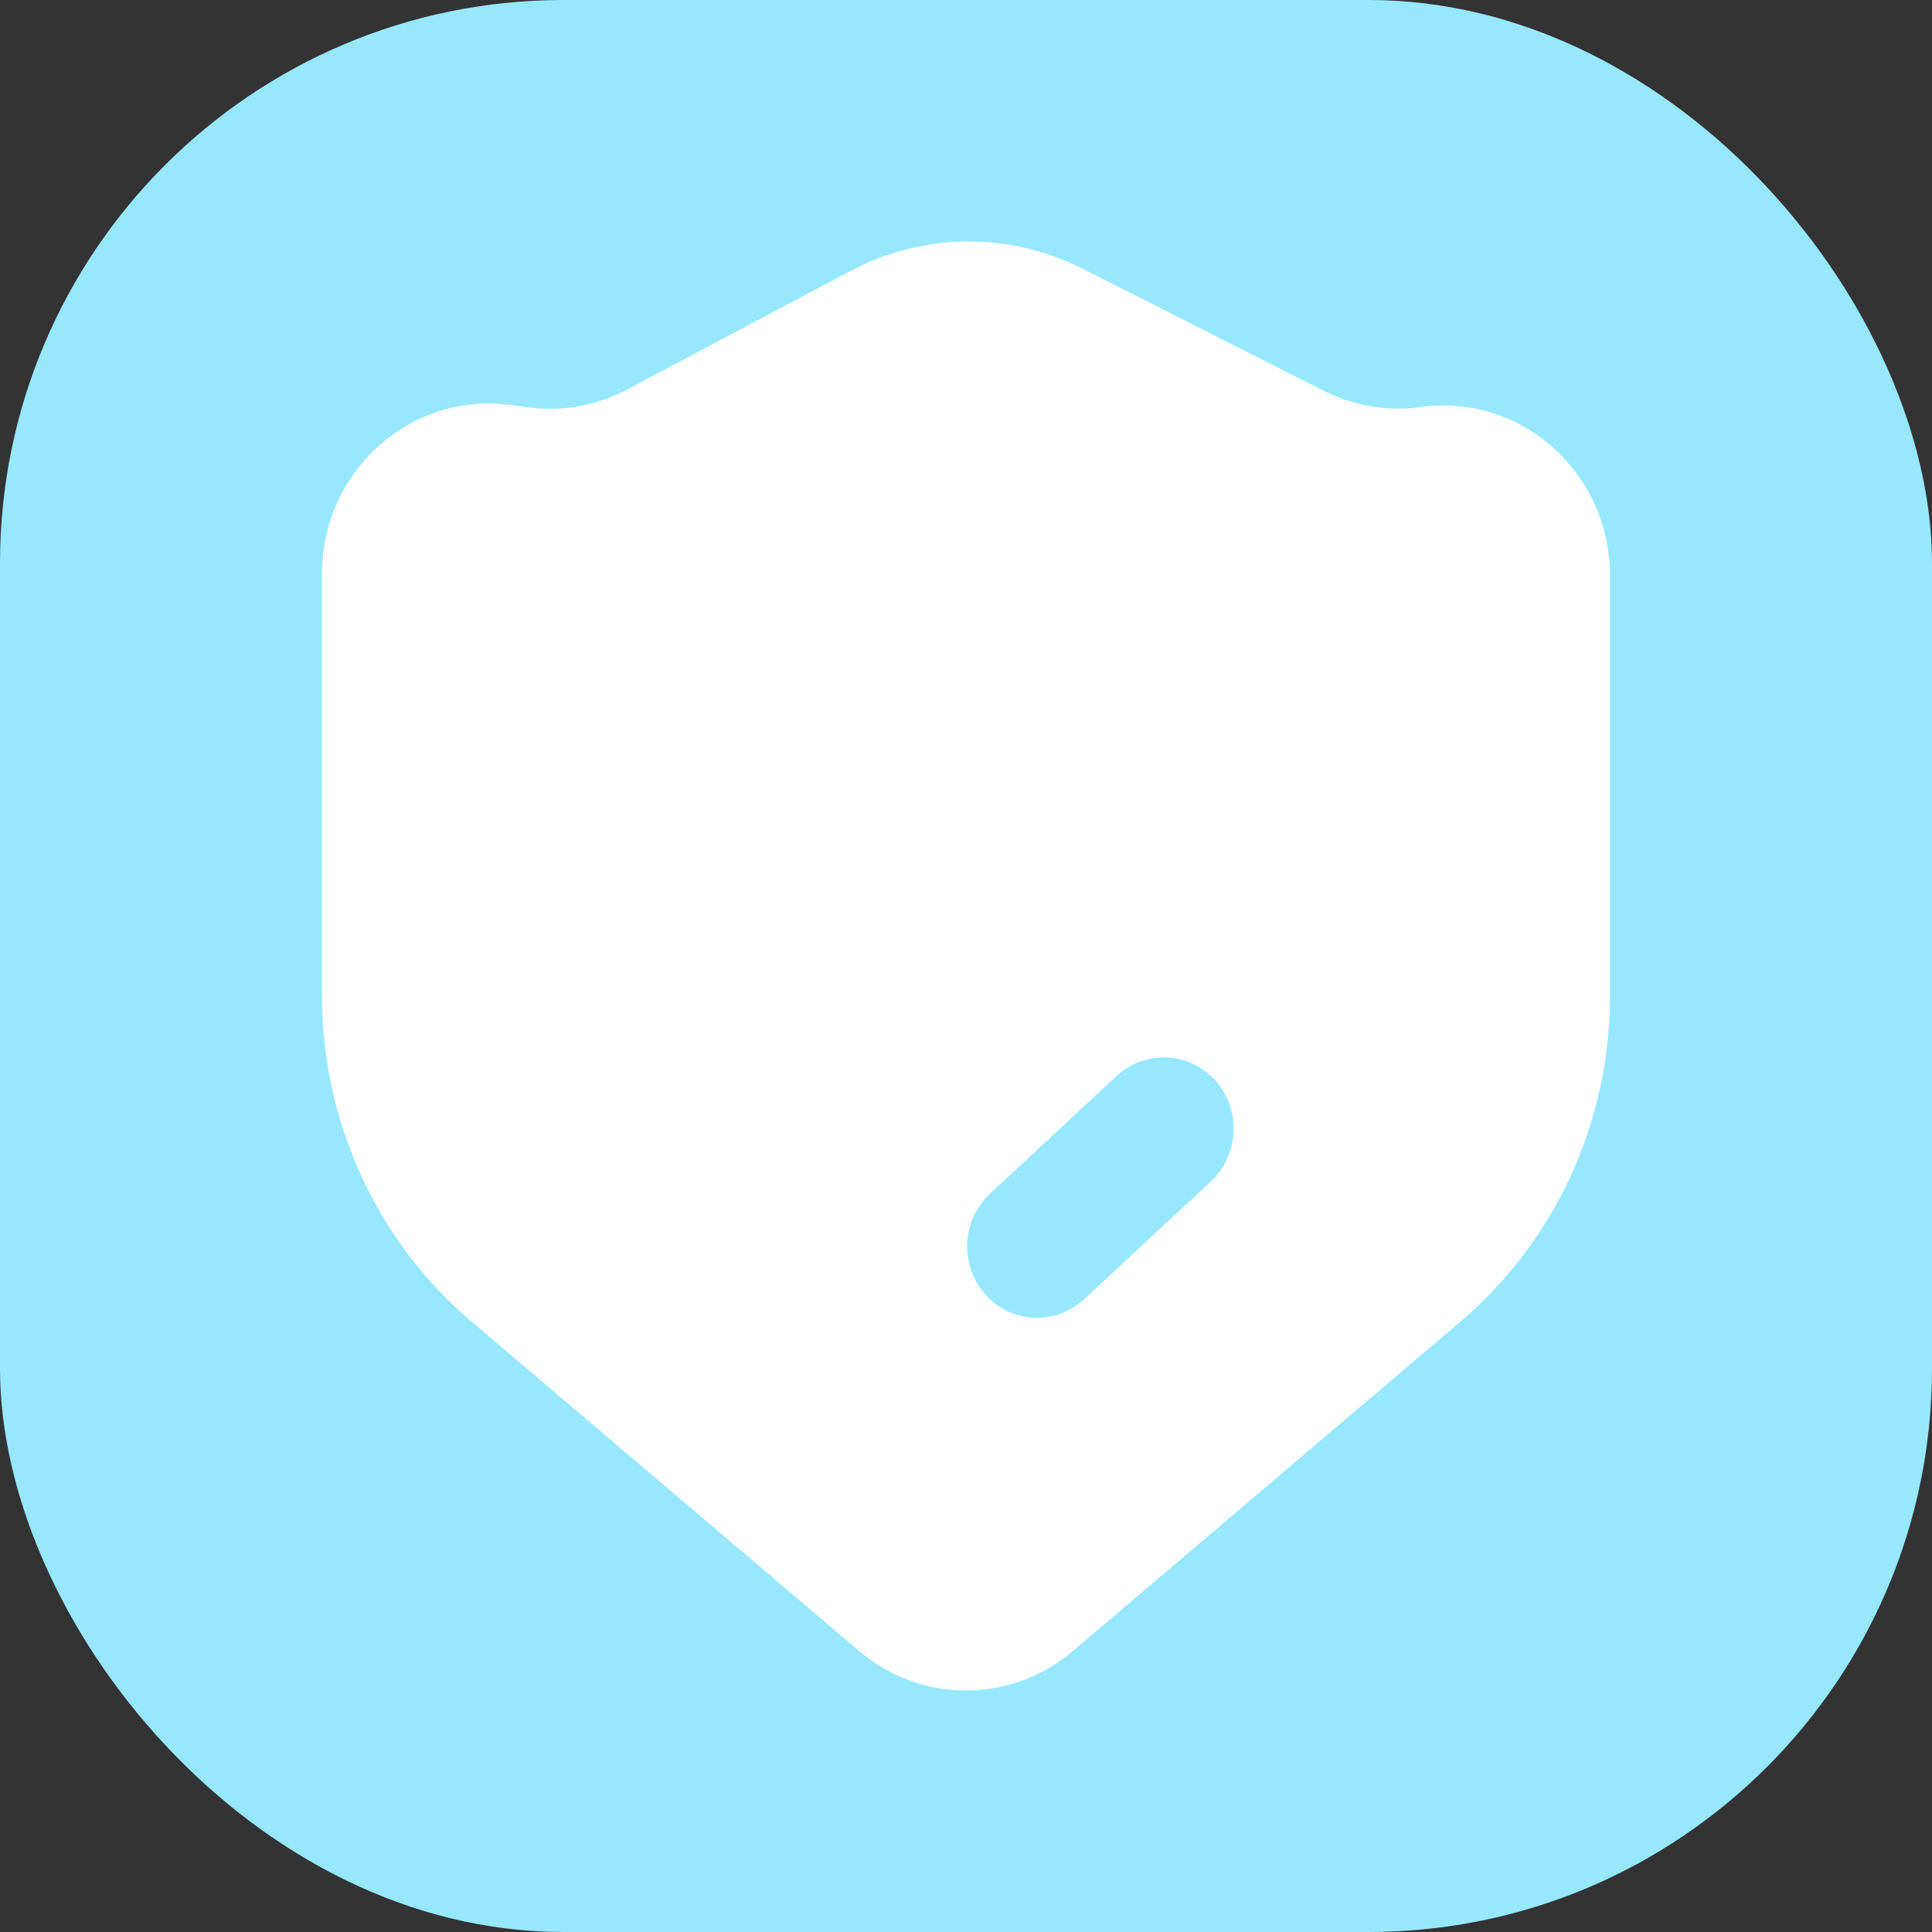 <svg width="48" height="48" viewBox="0 0 48 48" fill="none" xmlns="http://www.w3.org/2000/svg">
<rect x="0" y="0" width="48" height="48" fill="#333333" stroke="none"/>
<rect width="48" height="48" rx="14" fill="#97E8FF"/>
<path d="M35.294 10.113C34.472 10.228 33.636 10.088 32.892 9.712L26.898 6.677C25.076 5.755 22.934 5.776 21.13 6.733L15.578 9.68C14.829 10.076 13.981 10.231 13.145 10.123L12.666 10.06C10.19 9.739 8 11.71 8 14.258V24.742C8 27.869 9.361 30.834 11.714 32.833L21.349 41.021C22.885 42.326 25.115 42.326 26.651 41.021L36.285 32.833C38.639 30.834 40 27.869 40 24.742V14.305C40 11.74 37.783 9.765 35.294 10.113ZM30.082 29.355L26.933 32.281C26.601 32.589 26.182 32.742 25.765 32.742C25.293 32.742 24.824 32.548 24.481 32.163C23.835 31.436 23.887 30.317 24.596 29.656L27.746 26.729C28.454 26.075 29.555 26.127 30.198 26.847C30.844 27.574 30.791 28.693 30.082 29.355Z" fill="white"/>
</svg>

